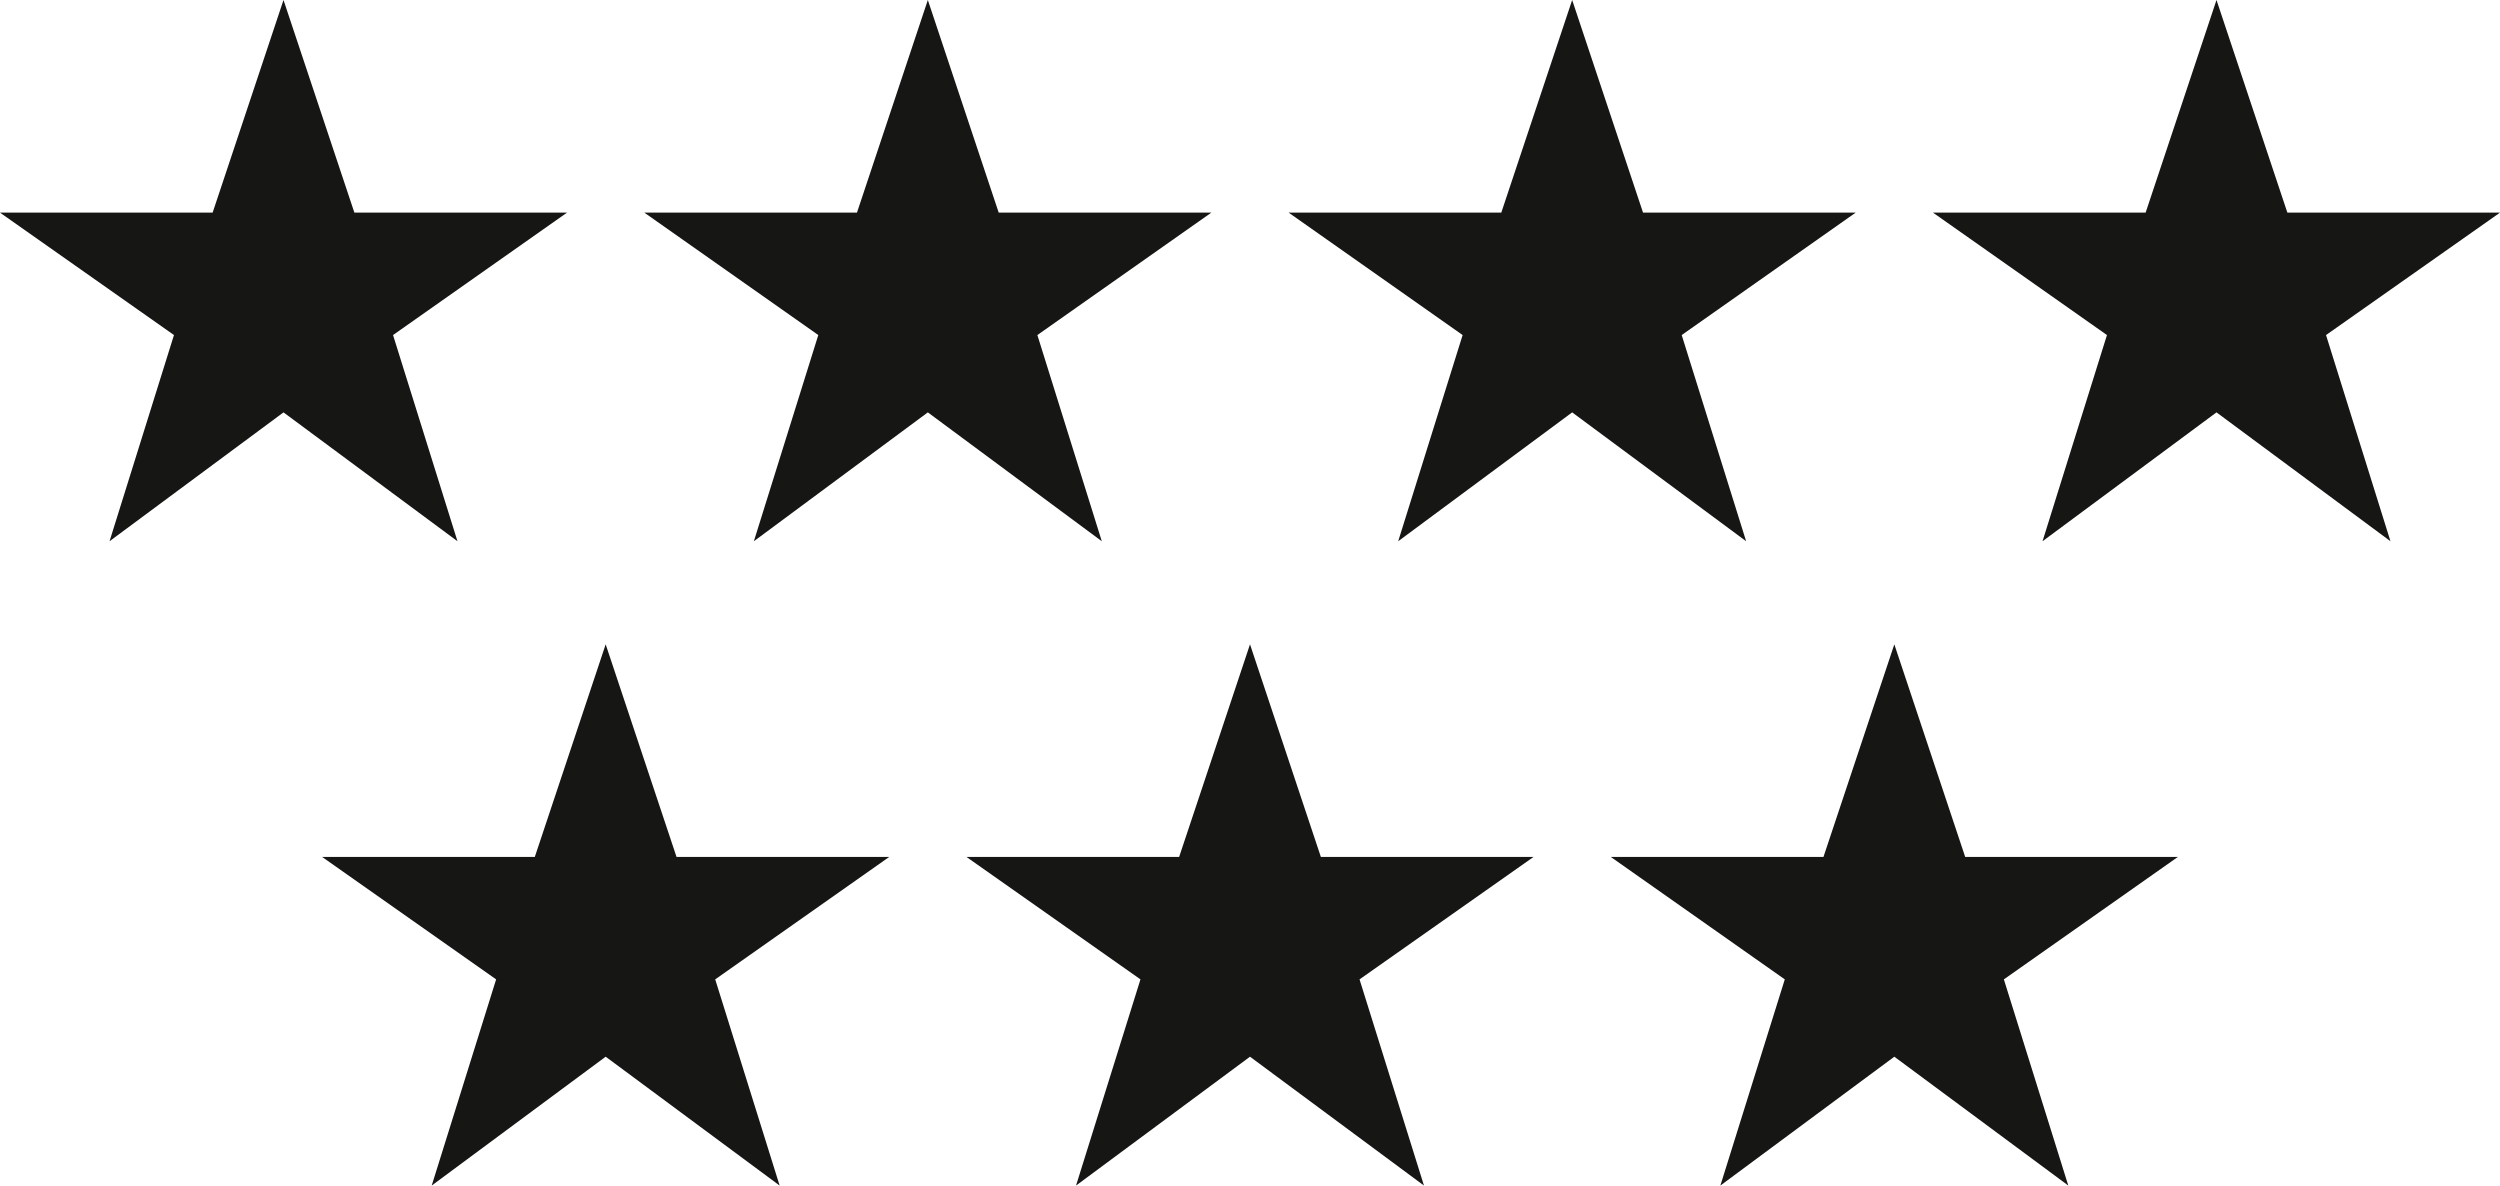 <?xml version="1.0" encoding="utf-8"?>
<!-- Generator: Adobe Illustrator 26.3.1, SVG Export Plug-In . SVG Version: 6.00 Build 0)  -->
<svg version="1.1" id="Layer_1" xmlns="http://www.w3.org/2000/svg" xmlns:xlink="http://www.w3.org/1999/xlink" x="0px" y="0px"
	 viewBox="0 0 38.8 18.4" style="enable-background:new 0 0 38.8 18.4;" xml:space="preserve">
<style type="text/css">
	.st0{fill:#161615;}
</style>
<g id="Group_75" transform="translate(0 0)">
	<path id="Path_230" class="st0" d="M4.4,0L3.3,3.3H0l2.7,1.9l-1,3.2l2.7-2l2.7,2l-1-3.2l2.7-1.9H5.5L4.4,0z"/>
	<path id="Path_231" class="st0" d="M14.4,0l-1.1,3.3H10l2.7,1.9l-1,3.2l2.7-2l2.7,2l-1-3.2l2.7-1.9h-3.3L14.4,0z"/>
	<path id="Path_232" class="st0" d="M24.4,0l-1.1,3.3H20l2.7,1.9l-1,3.2l2.7-2l2.7,2l-1-3.2l2.7-1.9h-3.3L24.4,0z"/>
	<path id="Path_233" class="st0" d="M34.4,0l-1.1,3.3H30l2.7,1.9l-1,3.2l2.7-2l2.7,2l-1-3.2l2.7-1.9h-3.3L34.4,0z"/>
	<path id="Path_234" class="st0" d="M8.3,13.3H5l2.7,1.9l-1,3.2l2.7-2l2.7,2l-1-3.2l2.7-1.9h-3.3L9.4,10L8.3,13.3z"/>
	<path id="Path_235" class="st0" d="M18.3,13.3H15l2.7,1.9l-1,3.2l2.7-2l2.7,2l-1-3.2l2.7-1.9h-3.3L19.4,10L18.3,13.3z"/>
	<path id="Path_236" class="st0" d="M28.3,13.3H25l2.7,1.9l-1,3.2l2.7-2l2.7,2l-1-3.2l2.7-1.9h-3.3L29.4,10L28.3,13.3z"/>
</g>
</svg>
